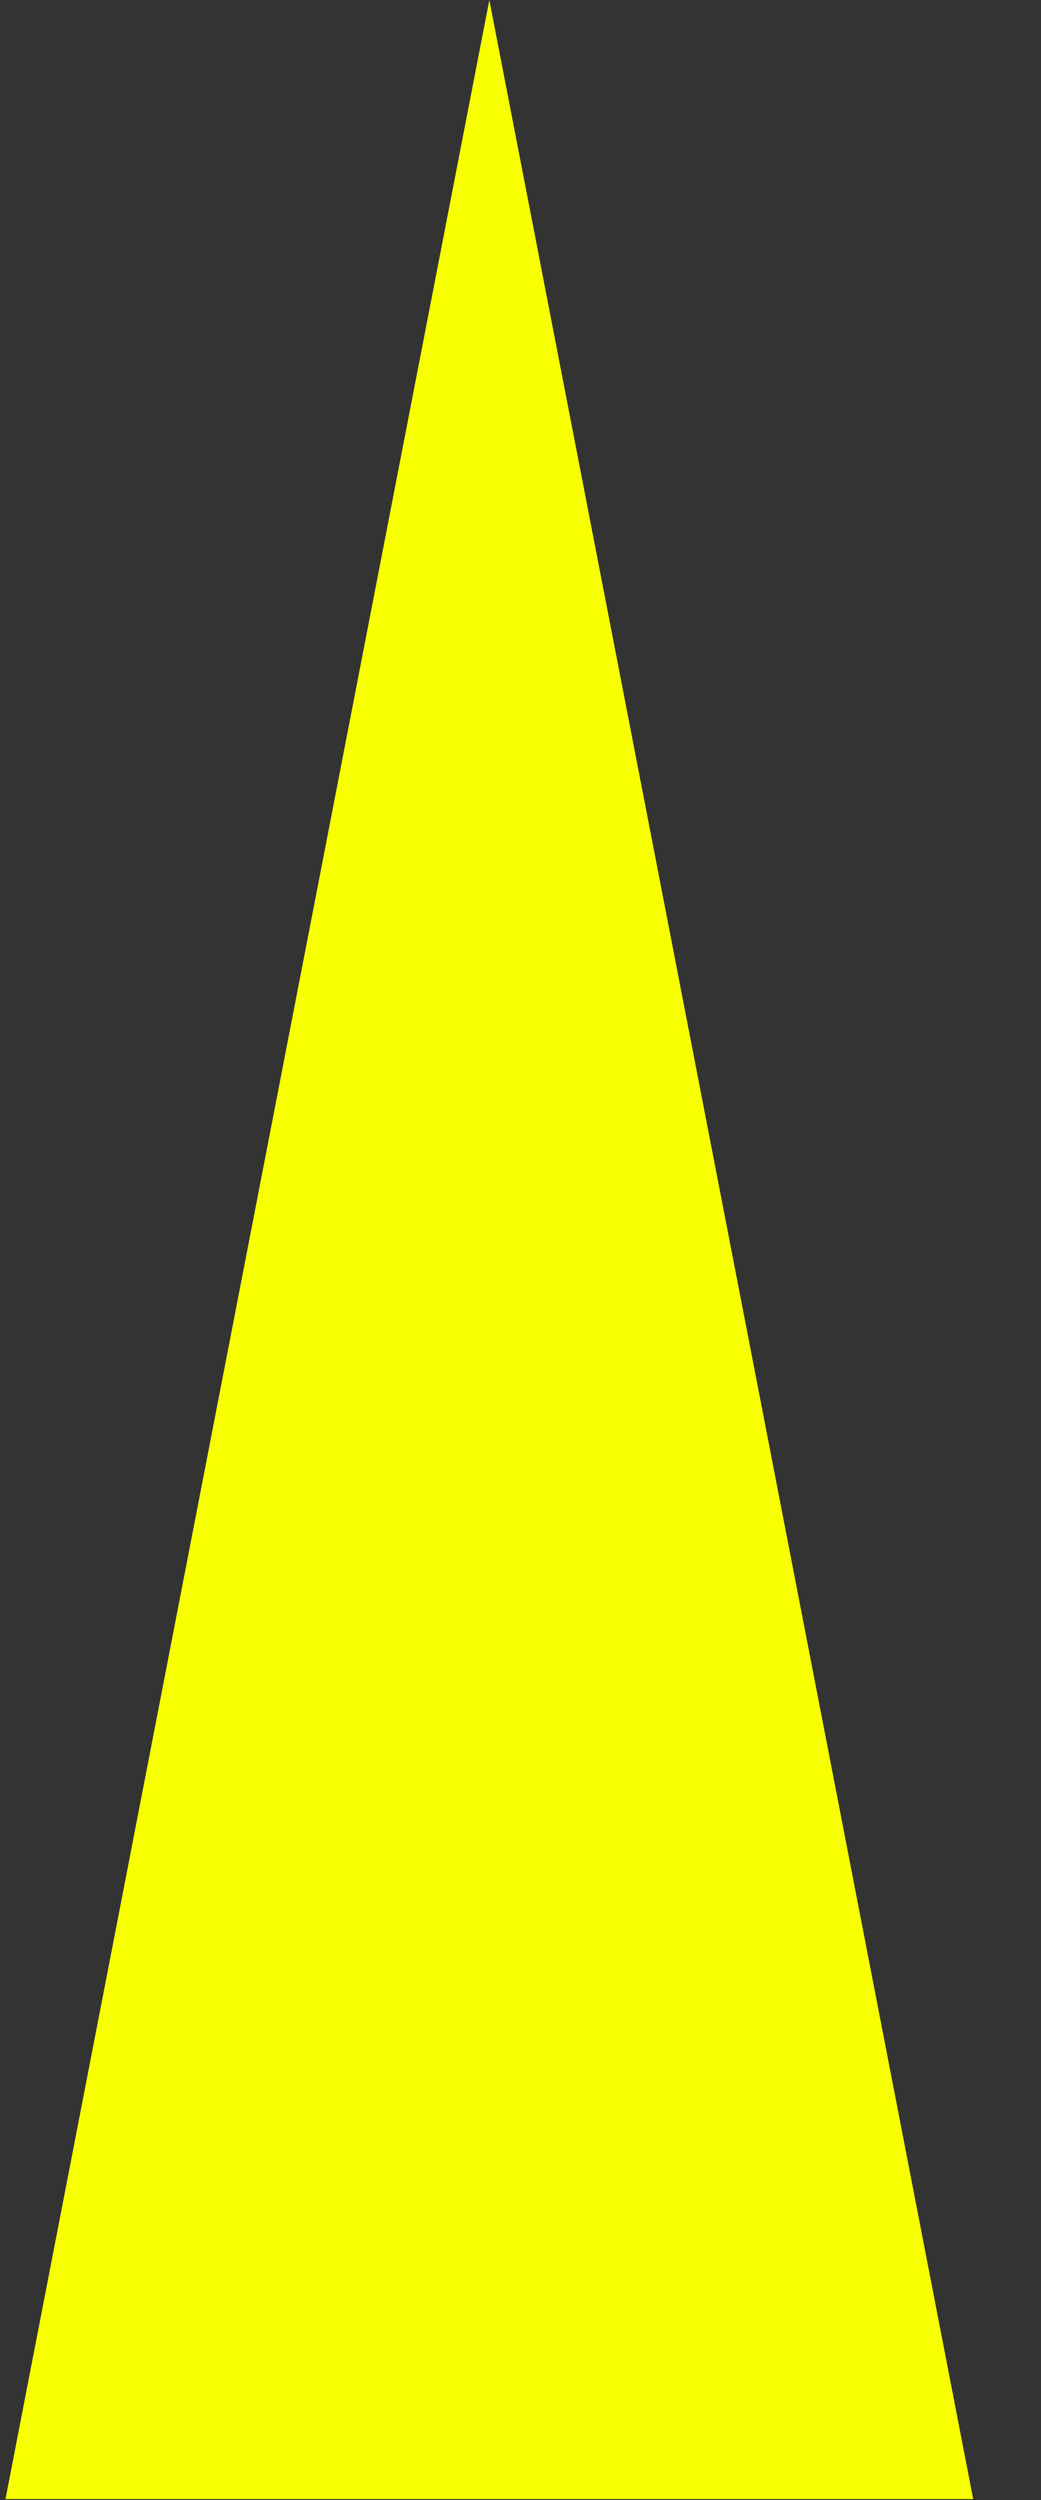 <?xml version="1.0" encoding="utf-8"?>
<svg xmlns="http://www.w3.org/2000/svg" fill="none" height="100%" overflow="visible" preserveAspectRatio="none" style="display: block;" viewBox="0 0 15 36" width="100%">
<rect x="0" y="0" width="15" height="36" fill="#333333" stroke="none"/>
<path d="M7.051 0L14.023 35.987H0.079L7.051 0Z" fill="#F7FF00" id="Polygon 1"/>
</svg>